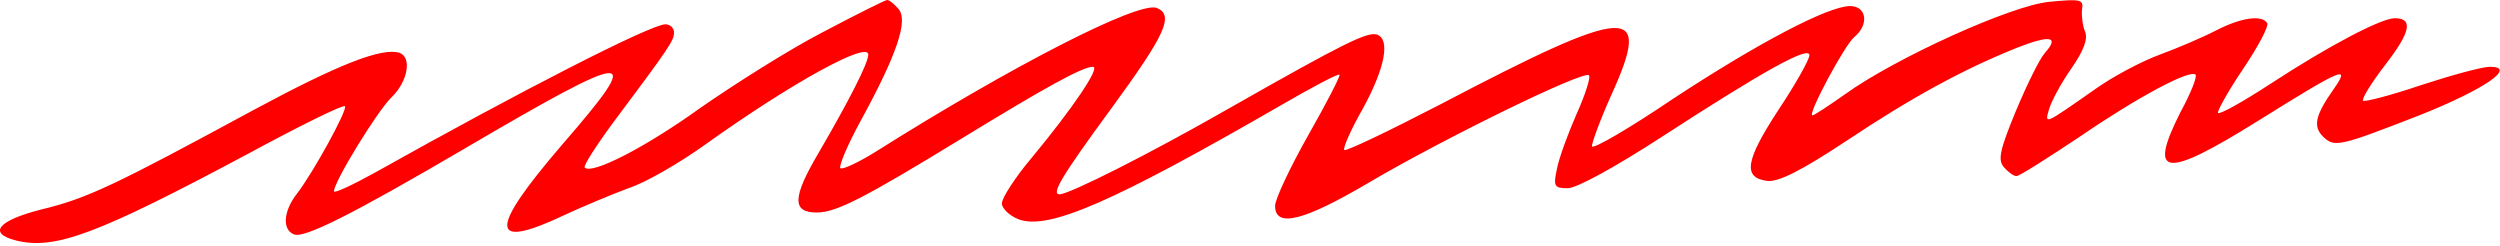 <?xml version="1.0" encoding="UTF-8"?> <svg xmlns="http://www.w3.org/2000/svg" width="549" height="54" viewBox="0 0 549 54" fill="none"><path d="M180.678 7.067C173.211 10.934 161.211 18.533 153.745 23.733C141.878 32.267 130.011 38.4 128.411 36.8C128.011 36.533 130.811 32.133 134.545 27.067C147.211 10.133 148.011 8.933 148.011 7.067C148.011 6.133 147.078 5.333 146.145 5.333C142.945 5.333 114.278 20 82.412 37.867C77.345 40.667 73.345 42.533 73.345 42C73.345 39.867 82.945 24.267 86.011 21.333C89.478 18 90.545 12.667 87.745 11.6C83.878 10.4 74.545 14 55.478 24.267C25.212 40.667 19.078 43.6 9.078 46C-0.389 48.4 -2.789 51.2 3.478 52.8C12.011 54.933 21.078 51.6 54.545 33.733C65.878 27.6 75.345 22.933 75.745 23.333C76.412 24 68.811 37.867 65.212 42.533C62.278 46.267 61.878 50.4 64.545 51.467C66.811 52.4 77.345 47.067 101.745 32.8C139.478 10.667 141.745 10.667 123.478 31.733C107.211 50.667 107.345 55.067 124.011 47.2C128.011 45.333 134.411 42.667 138.011 41.333C141.745 40.133 149.345 35.733 155.078 31.6C173.745 18.267 190.678 8.933 190.678 12C190.678 13.867 186.278 22.4 179.745 33.6C174.011 43.333 173.878 46.667 179.345 46.667C183.611 46.667 189.611 43.6 211.211 30.4C229.745 19.067 237.745 14.667 240.011 14.667C241.745 14.667 235.611 23.733 226.545 34.667C222.945 38.933 220.011 43.467 220.011 44.667C220.011 45.733 221.611 47.333 223.611 48.133C230.145 50.667 244.411 44.4 281.611 22.933C288.278 19.067 293.878 16.133 294.145 16.4C294.411 16.667 291.345 22.533 287.345 29.6C283.345 36.667 280.011 43.733 280.011 45.2C280.011 50.133 286.278 48.533 300.545 40.133C316.811 30.533 347.878 15.334 348.945 16.534C349.345 16.933 348.145 20.8 346.145 25.2C344.278 29.467 342.278 34.933 341.878 37.2C341.078 40.933 341.345 41.333 344.278 41.333C346.278 41.333 354.945 36.533 364.811 30.133C387.611 15.333 397.345 10 397.345 12.133C397.345 13.067 394.278 18.533 390.545 24.133C383.211 35.333 382.678 39.067 388.145 39.733C390.545 40 395.611 37.467 405.478 30.933C419.878 21.333 431.211 15.2 442.811 10.533C450.278 7.6 452.278 8 449.078 11.6C447.878 12.934 445.078 18.667 442.678 24.4C439.211 32.8 438.678 35.067 440.011 36.667C440.945 37.733 442.145 38.667 442.811 38.667C443.478 38.667 449.745 34.667 456.945 29.867C469.611 21.2 480.945 15.2 482.145 16.4C482.545 16.8 481.078 20.533 478.811 24.667C471.611 38.933 475.345 39.333 495.878 26.533C514.678 14.8 516.145 14.267 512.545 19.467C508.411 25.333 507.878 27.733 510.145 30C512.678 32.4 513.478 32.267 531.612 25.2C545.612 19.6 552.811 14.667 546.811 14.667C545.078 14.667 538.278 16.533 531.745 18.667C525.078 20.933 519.345 22.4 518.945 22.133C518.545 21.733 520.812 18.133 523.878 14.133C529.345 7.067 530.012 4 525.878 4C522.945 4 511.478 10 498.811 18.267C492.678 22.267 487.478 25.2 487.078 24.8C486.811 24.533 489.211 20.133 492.545 15.2C495.878 10.267 498.278 5.733 497.878 5.067C496.678 3.2 492.145 3.867 486.678 6.667C483.878 8.133 478.278 10.533 474.278 12C470.278 13.467 463.745 16.933 459.878 19.733C448.811 27.467 448.945 27.467 450.011 23.867C450.545 22.133 452.678 18.133 454.945 14.933C457.611 11.067 458.545 8.533 457.878 6.933C457.345 5.733 457.078 3.467 457.211 2.133C457.611 -0.133 456.945 -0.267 450.011 0.4C441.611 1.2 416.145 12.8 405.211 20.667C401.611 23.2 398.411 25.333 398.011 25.333C396.811 25.333 405.078 9.867 407.211 8.133C410.545 5.333 409.878 1.333 406.278 1.333C401.478 1.333 386.011 9.467 367.345 21.733C357.878 28.133 349.878 32.8 349.611 32.133C349.478 31.6 351.345 26.4 353.878 20.8C362.945 0.8 358.011 1.067 316.278 22.933C304.945 28.8 295.478 33.333 295.211 32.933C294.811 32.667 296.678 28.4 299.345 23.733C304.145 14.933 305.345 8.667 302.411 7.6C300.278 6.933 295.345 9.333 270.011 23.733C252.545 33.733 234.811 42.667 232.678 42.667C230.811 42.667 232.945 38.933 244.011 23.867C256.011 7.467 257.878 3.333 254.011 1.733C249.878 0.267 221.878 14.667 192.278 33.333C188.411 35.733 184.945 37.333 184.545 36.933C184.145 36.533 186.145 31.733 189.078 26.4C196.945 12 199.478 4.533 197.345 2C196.411 0.933 195.345 0 194.811 0C194.411 0 188.011 3.2 180.678 7.067Z" fill="#FF0000"></path></svg> 
